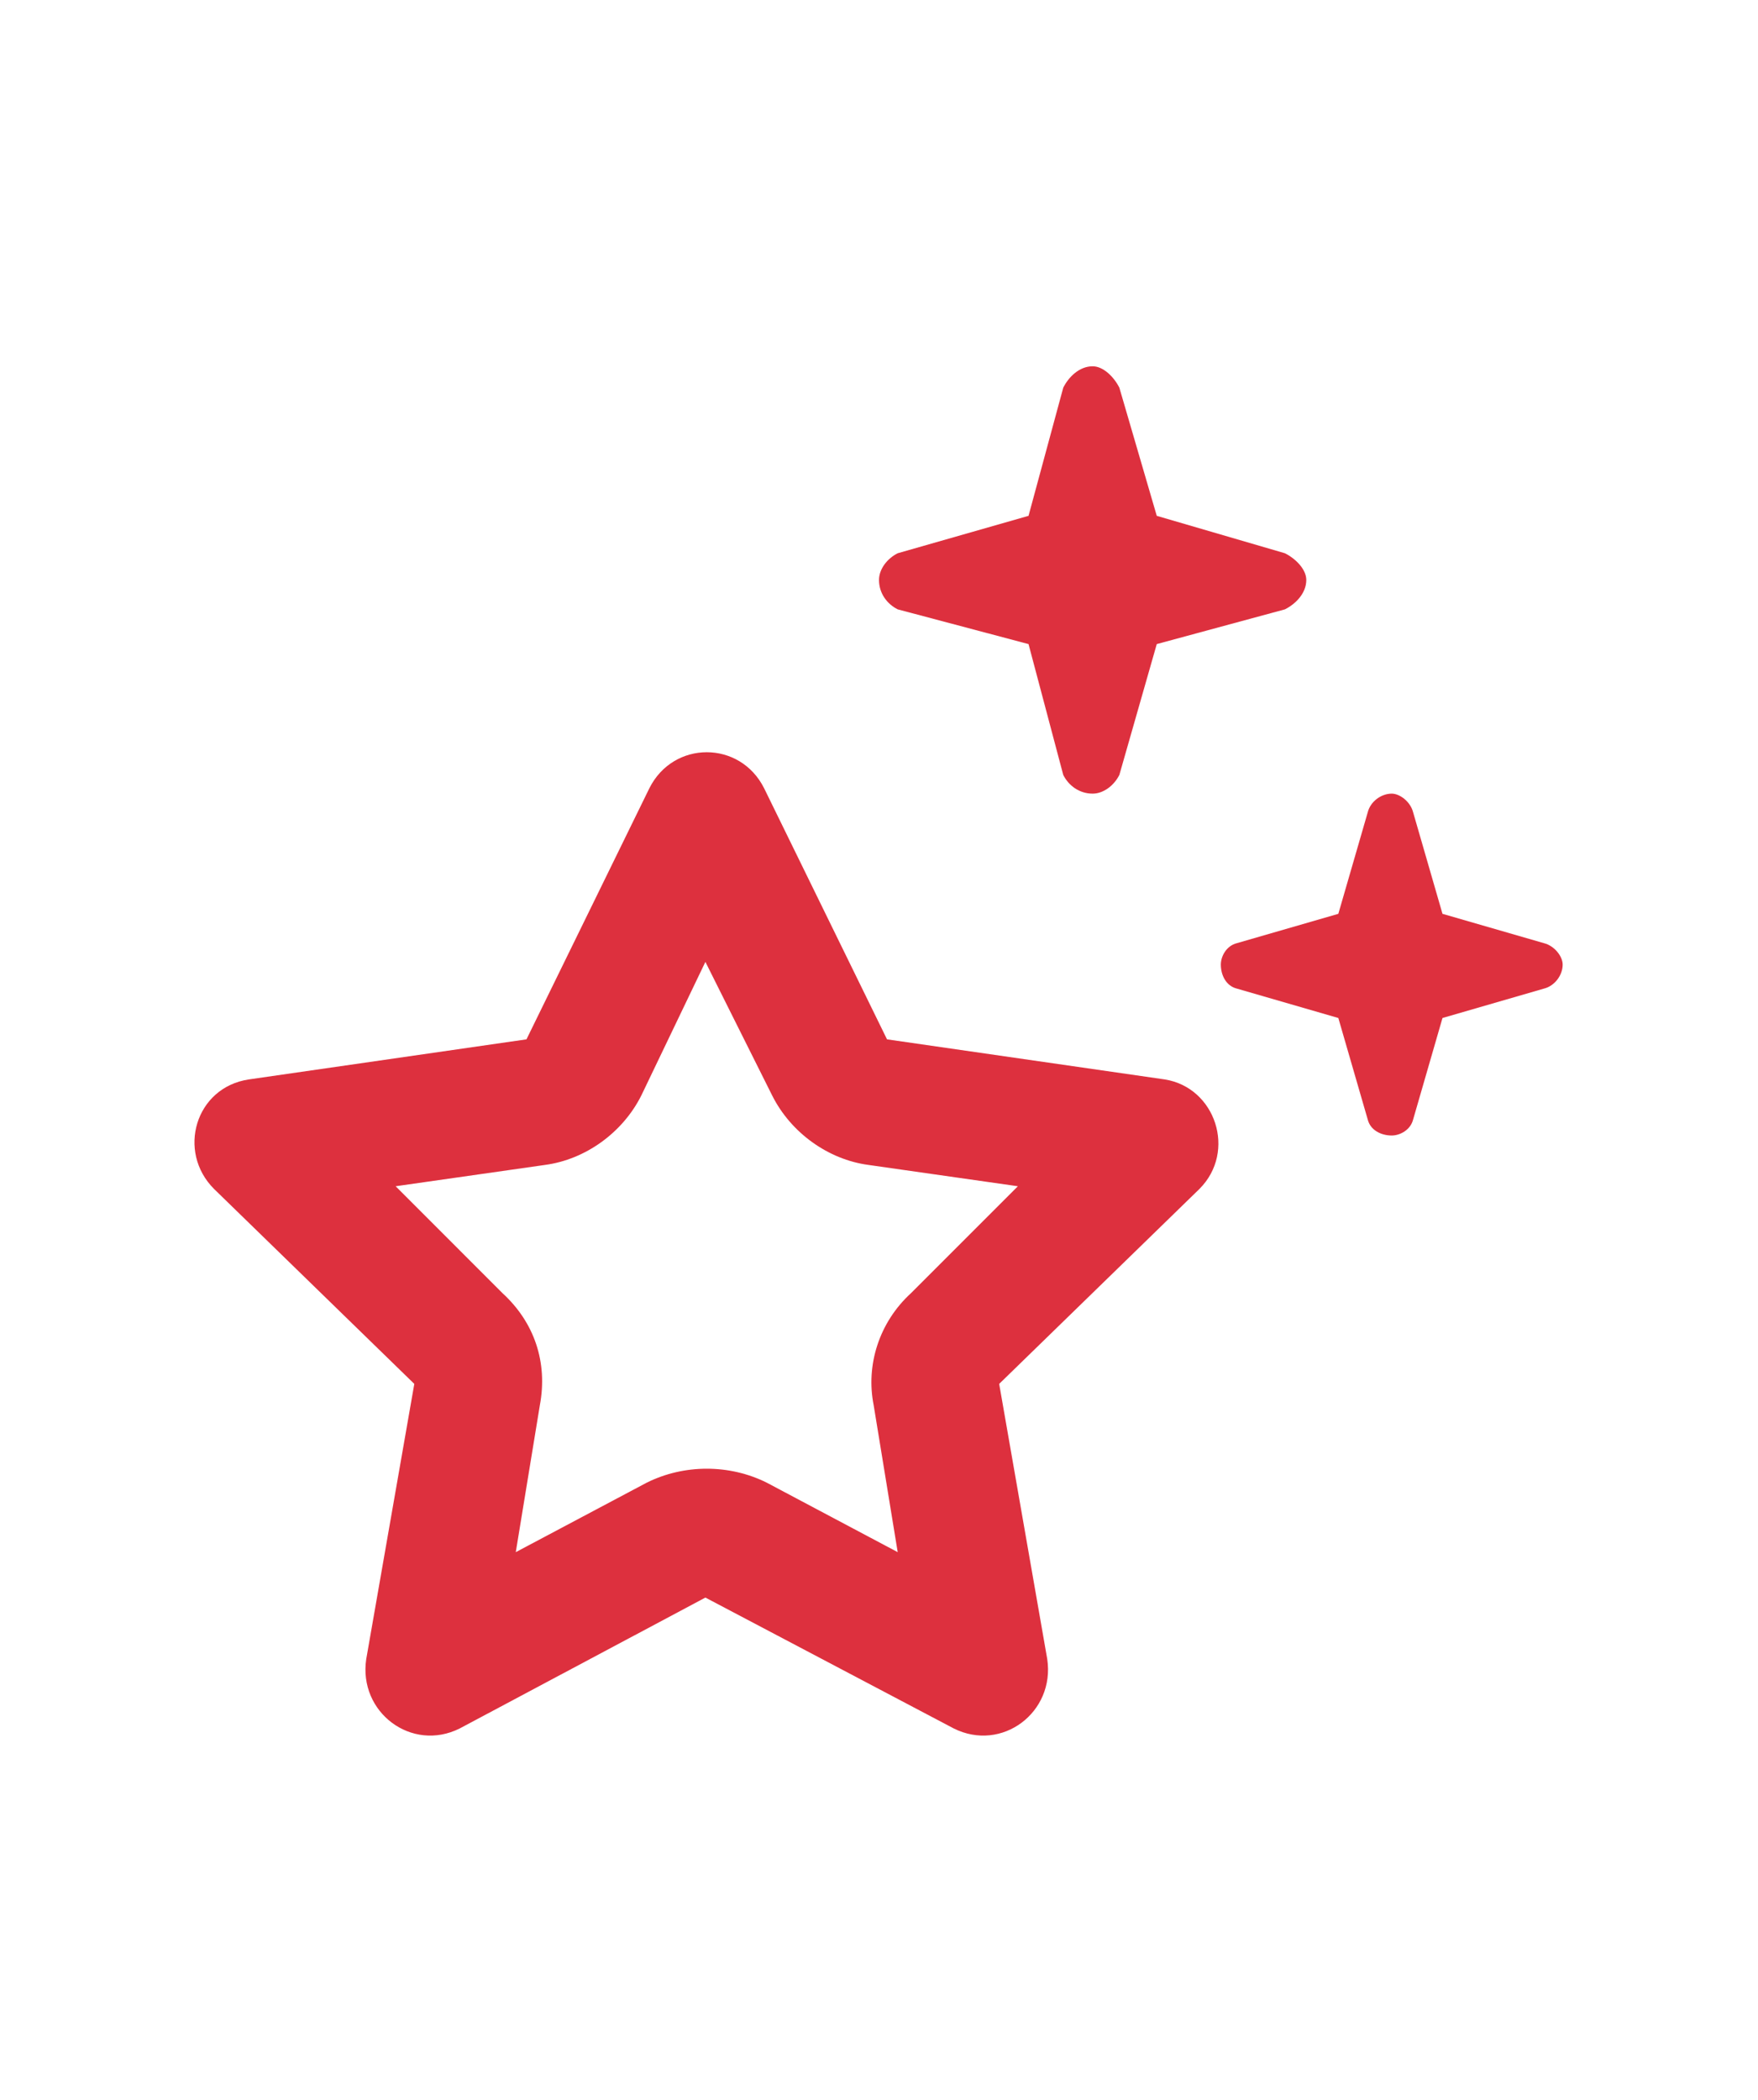 <svg width="36" height="43" viewBox="0 0 36 43" fill="none" xmlns="http://www.w3.org/2000/svg">
<path d="M21.773 15.867L21.062 13.188L18.383 12.477C18.164 12.367 18 12.148 18 11.875C18 11.656 18.164 11.438 18.383 11.328L21.062 10.562L21.773 7.938C21.883 7.719 22.102 7.5 22.375 7.5C22.594 7.5 22.812 7.719 22.922 7.938L23.688 10.562L26.312 11.328C26.531 11.438 26.75 11.656 26.75 11.875C26.75 12.148 26.531 12.367 26.312 12.477L23.688 13.188L22.922 15.867C22.812 16.086 22.594 16.25 22.375 16.25C22.102 16.25 21.883 16.086 21.773 15.867ZM10.289 26.477C10.945 27.078 11.219 27.898 11.055 28.773L10.562 31.781L13.242 30.359C14.008 29.977 14.938 29.977 15.703 30.359L18.383 31.781L17.891 28.773C17.727 27.953 18 27.078 18.656 26.477L20.844 24.289L17.781 23.852C16.961 23.742 16.195 23.195 15.812 22.43L14.445 19.695L13.133 22.43C12.75 23.195 11.984 23.742 11.164 23.852L8.102 24.289L10.289 26.477ZM13.297 16.141C13.789 15.156 15.156 15.156 15.648 16.141L18.164 21.281L23.852 22.102C24.891 22.266 25.328 23.578 24.562 24.344L20.461 28.336L21.445 33.969C21.609 35.062 20.516 35.883 19.531 35.391L14.445 32.711L9.414 35.391C8.43 35.883 7.336 35.062 7.5 33.969L8.484 28.336L4.383 24.344C3.617 23.578 4 22.266 5.094 22.102L10.781 21.281L13.297 16.141ZM27.406 20.844L25.328 20.242C25.109 20.188 25 19.969 25 19.75C25 19.586 25.109 19.367 25.328 19.312L27.406 18.711L28.008 16.633C28.062 16.414 28.281 16.25 28.5 16.25C28.664 16.25 28.883 16.414 28.938 16.633L29.539 18.711L31.617 19.312C31.836 19.367 32 19.586 32 19.75C32 19.969 31.836 20.188 31.617 20.242L29.539 20.844L28.938 22.922C28.883 23.141 28.664 23.25 28.5 23.25C28.281 23.25 28.062 23.141 28.008 22.922L27.406 20.844Z" fill="#DD303E"/>
</svg>
